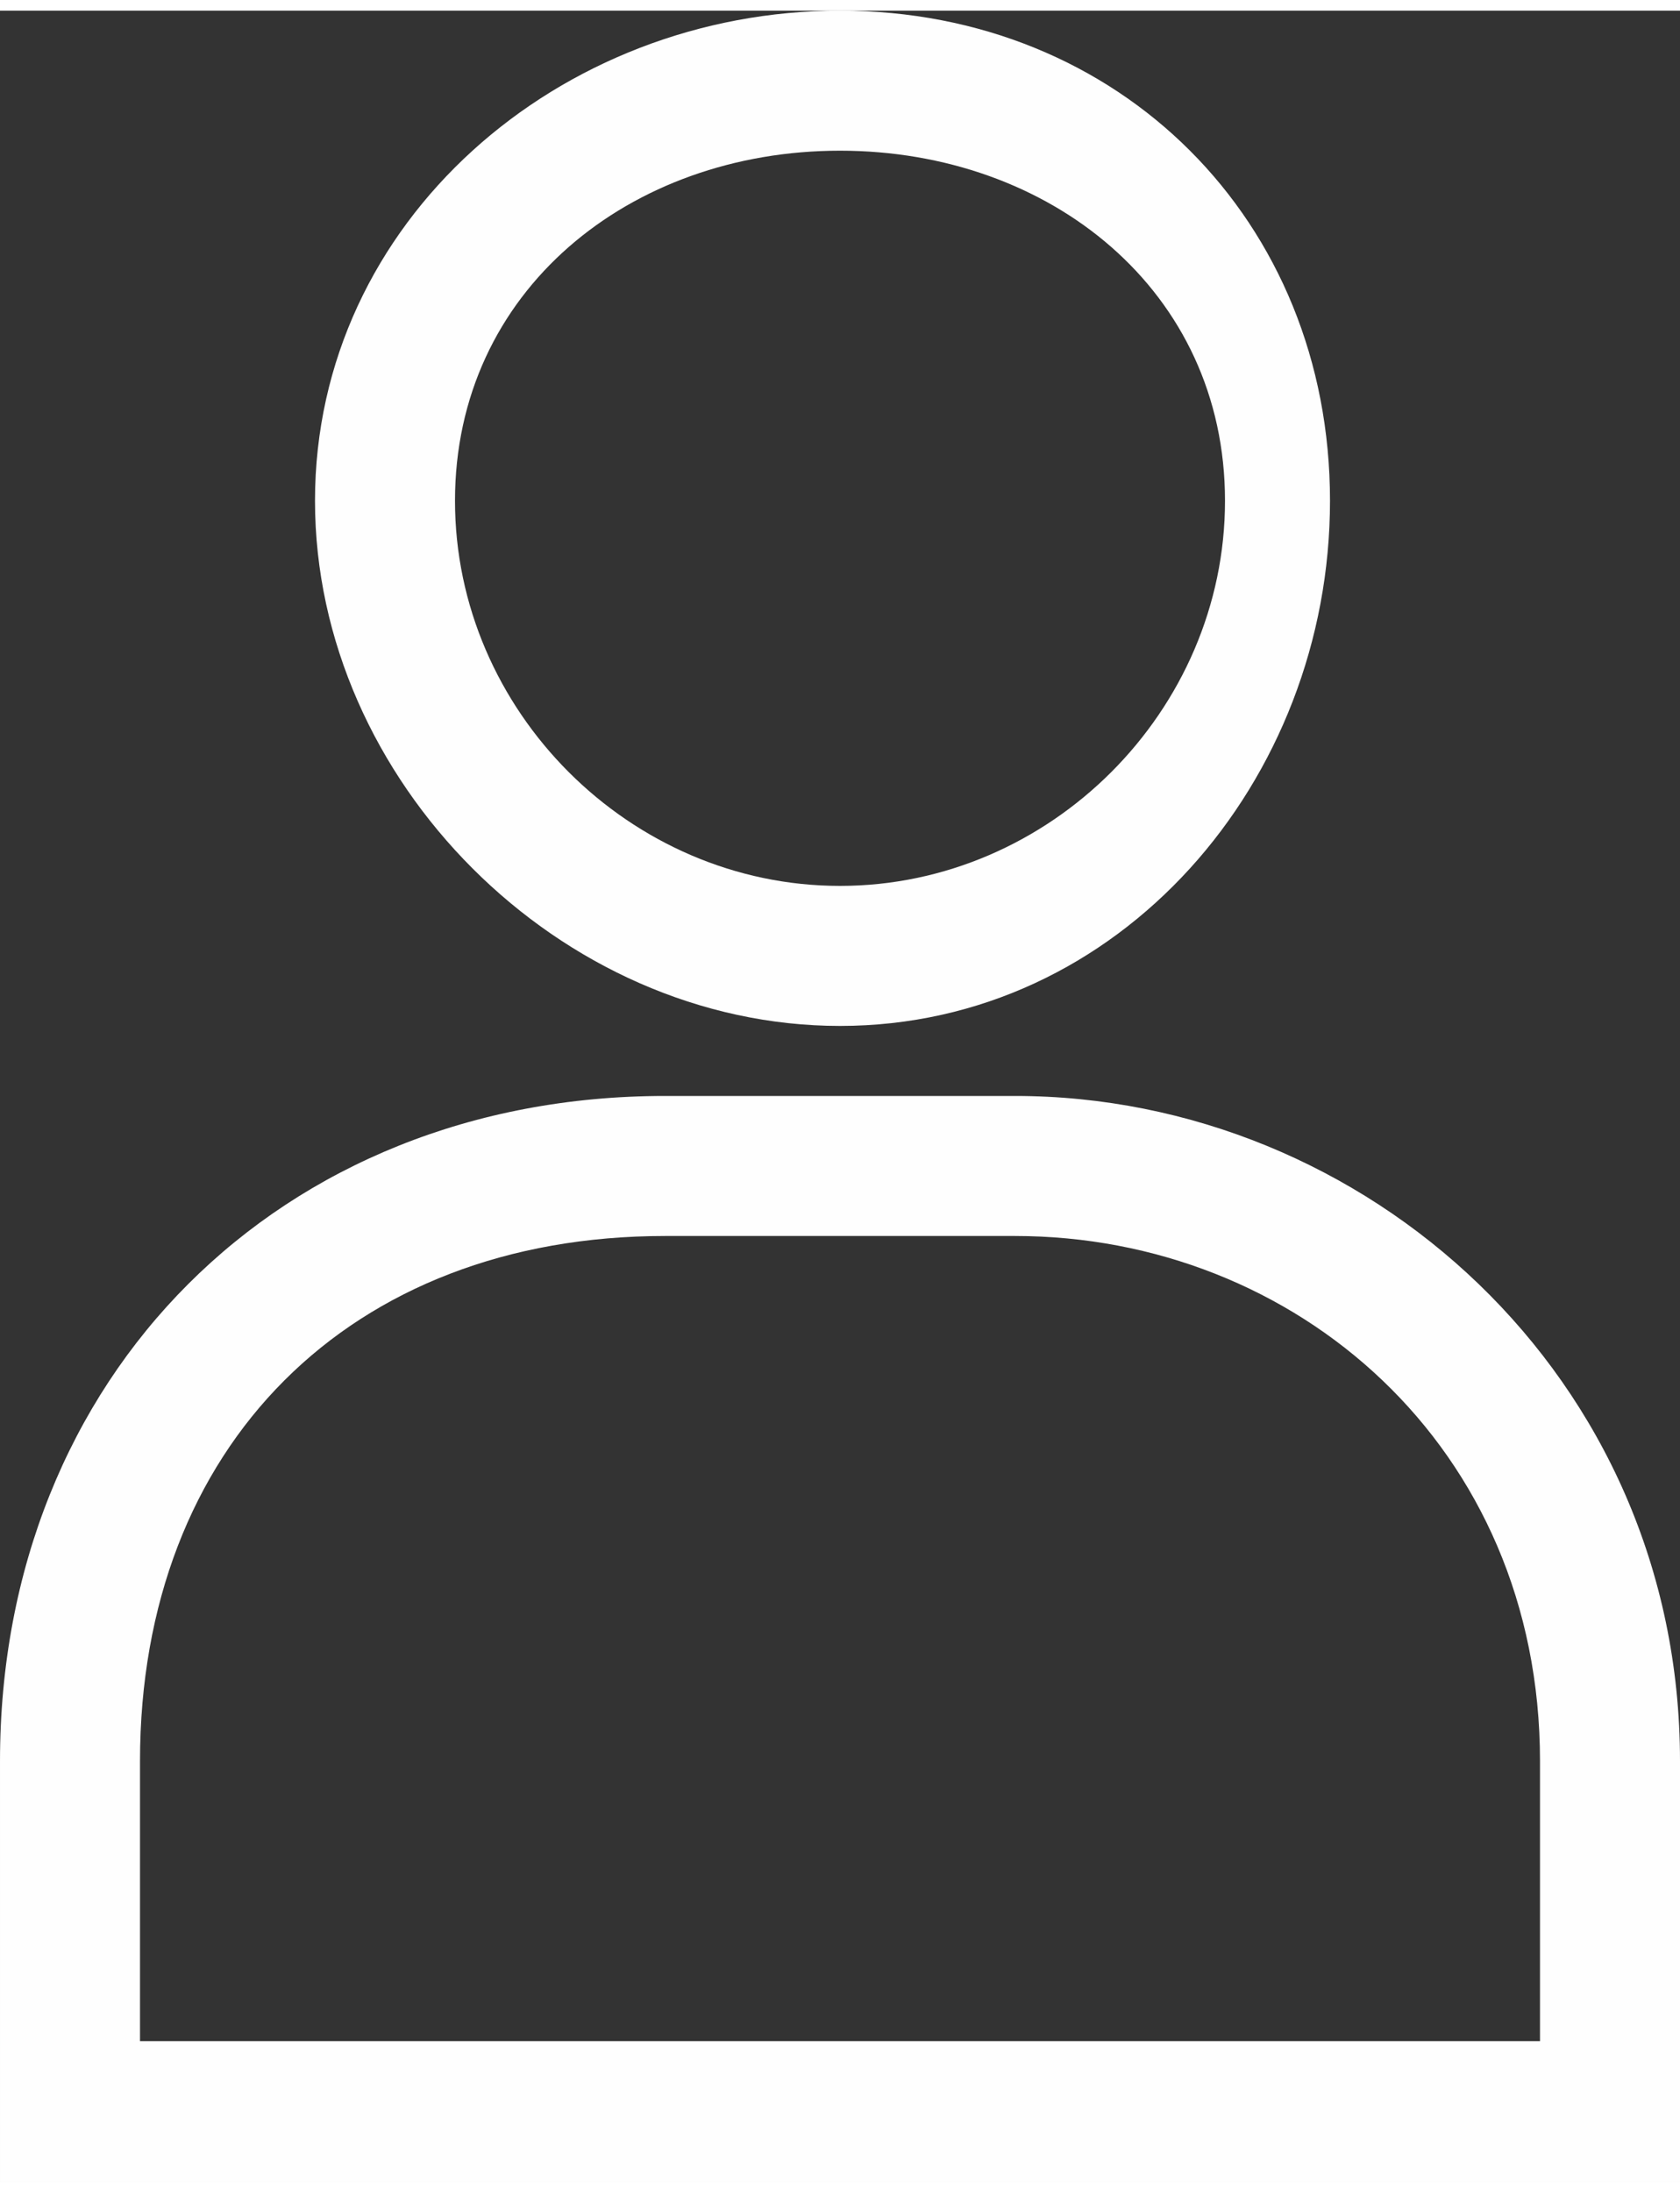 <?xml version="1.0" encoding="UTF-8"?><!DOCTYPE svg PUBLIC "-//W3C//DTD SVG 1.1//EN" "http://www.w3.org/Graphics/SVG/1.1/DTD/svg11.dtd"><!--Creator: CorelDRAW 2020--><svg xmlns="http://www.w3.org/2000/svg" xml:space="preserve" width="23px" height="30px" version="1.1" shape-rendering="geometricPrecision" text-rendering="geometricPrecision" image-rendering="optimizeQuality" fill-rule="evenodd" clip-rule="evenodd" viewBox="0 0 0.48 0.62" xmlns:xlink="http://www.w3.org/1999/xlink" xmlns:xodm="http://www.corel.com/coreldraw/odm/2003"><rect x="0" y="0" width="0.48" height="0.62" fill="#333333" stroke="none"/><g id="Layer_x0020_1"><path fill="#FEFEFE" fill-rule="nonzero" d="M0.29 0.31l-0.1 0c-0.11,0 -0.19,0.08 -0.19,0.19l0 0.12 0.48 0 0 -0.12c0,-0.11 -0.09,-0.19 -0.19,-0.19zm0.15 0.27l-0.4 0 0 -0.08c0,-0.09 0.06,-0.15 0.15,-0.15l0.1 0c0.08,0 0.15,0.06 0.15,0.15l0 0.08 0 0zm-0.2 -0.29c0.08,0 0.14,-0.07 0.14,-0.15 0,-0.08 -0.06,-0.14 -0.14,-0.14 -0.08,0 -0.15,0.06 -0.15,0.14 0,0.08 0.07,0.15 0.15,0.15zm0 -0.25c0.06,0 0.11,0.04 0.11,0.1 0,0.06 -0.05,0.11 -0.11,0.11 -0.06,0 -0.11,-0.05 -0.11,-0.11 0,-0.06 0.05,-0.1 0.11,-0.1z"/></g></svg>